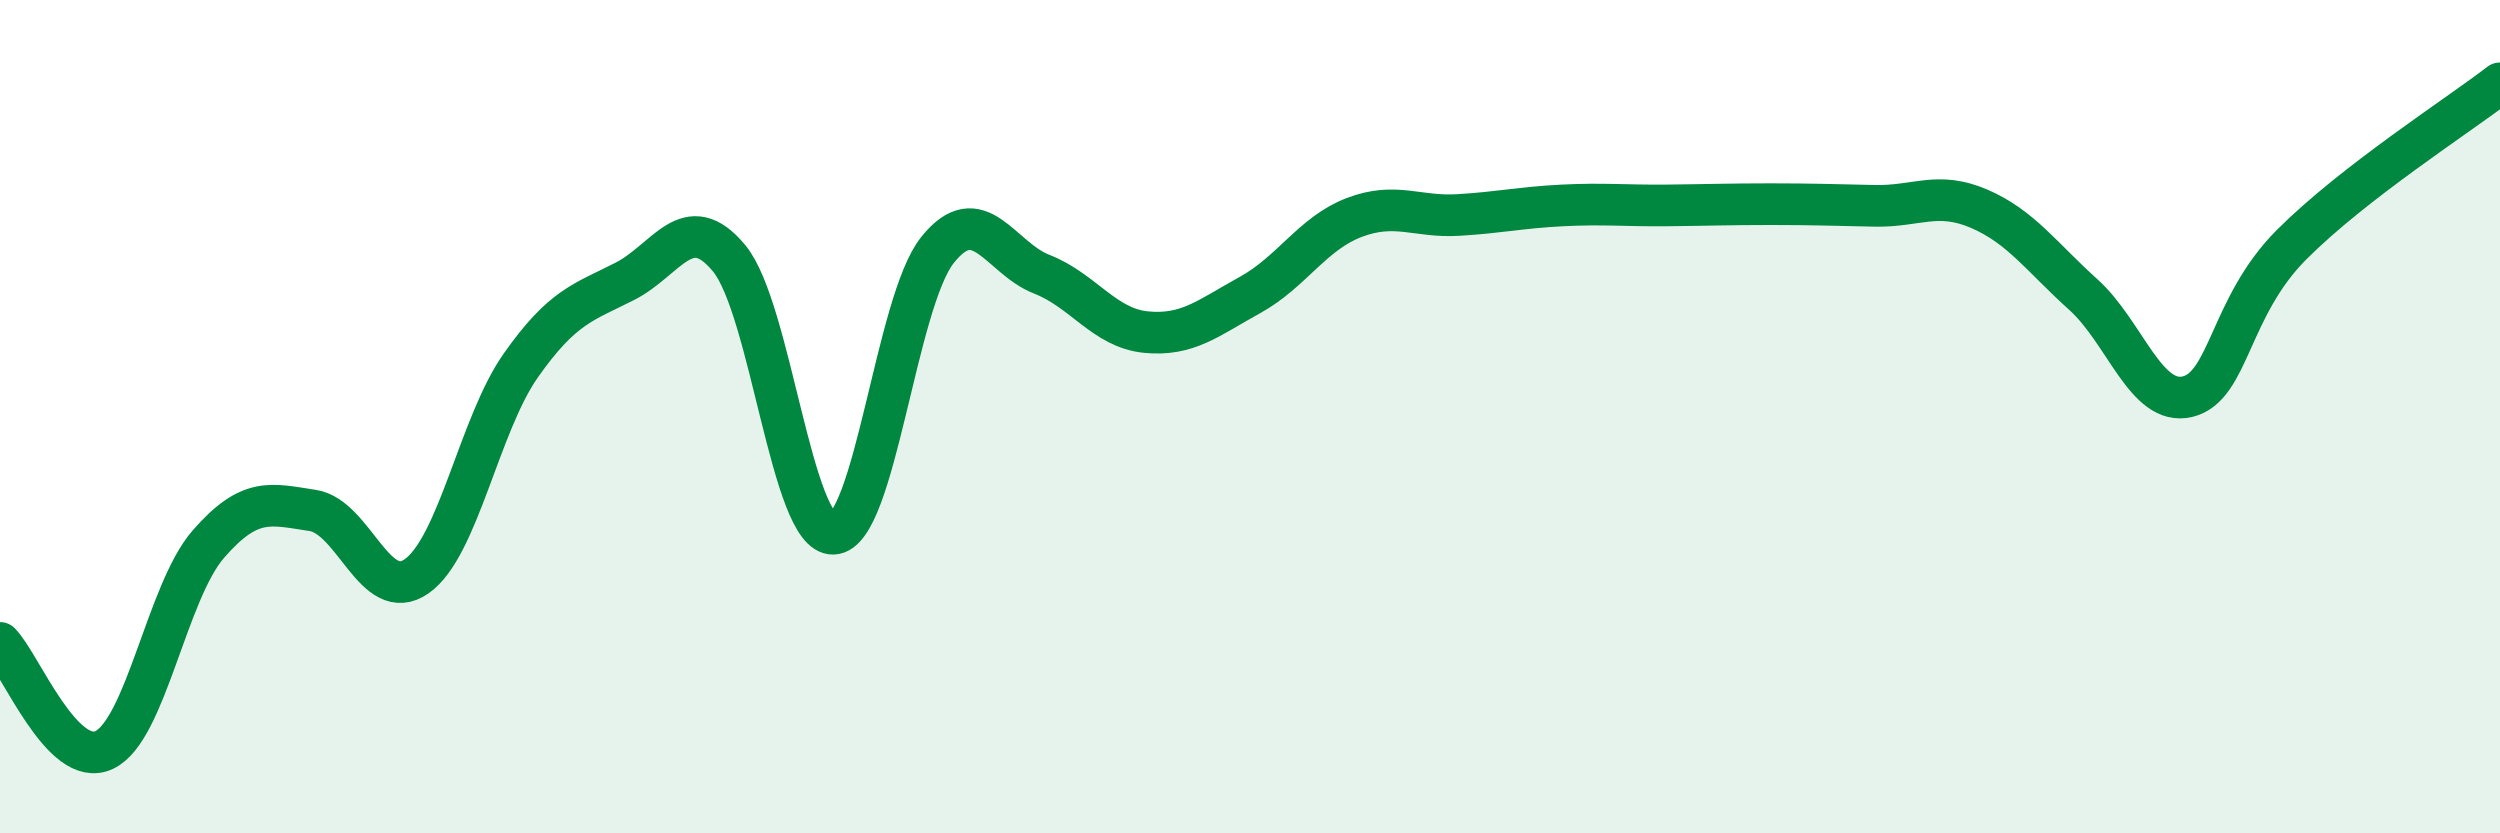 
    <svg width="60" height="20" viewBox="0 0 60 20" xmlns="http://www.w3.org/2000/svg">
      <path
        d="M 0,15.43 C 0.5,15.94 1.5,18.47 2.5,18 C 3.5,17.53 4,14.21 5,13.06 C 6,11.91 6.5,12.1 7.5,12.25 C 8.5,12.4 9,14.53 10,13.83 C 11,13.13 11.5,10.19 12.5,8.77 C 13.5,7.35 14,7.26 15,6.75 C 16,6.24 16.5,4.99 17.5,6.2 C 18.5,7.41 19,12.85 20,12.81 C 21,12.77 21.5,7.25 22.5,6 C 23.5,4.75 24,6.19 25,6.58 C 26,6.97 26.5,7.87 27.5,7.97 C 28.5,8.07 29,7.63 30,7.08 C 31,6.53 31.5,5.6 32.5,5.22 C 33.5,4.84 34,5.22 35,5.16 C 36,5.1 36.5,4.98 37.5,4.93 C 38.5,4.88 39,4.94 40,4.93 C 41,4.92 41.5,4.9 42.5,4.9 C 43.5,4.9 44,4.92 45,4.94 C 46,4.96 46.5,4.58 47.5,5.01 C 48.5,5.44 49,6.17 50,7.07 C 51,7.97 51.5,9.76 52.5,9.52 C 53.5,9.28 53.5,7.37 55,5.87 C 56.5,4.37 59,2.77 60,2L60 20L0 20Z"
        fill="#008740"
        opacity="0.1"
        stroke-linecap="round"
        stroke-linejoin="round"
      />
      <path
        d="M 0,15.43 C 0.5,15.94 1.5,18.47 2.5,18 C 3.5,17.53 4,14.21 5,13.06 C 6,11.91 6.5,12.1 7.5,12.25 C 8.5,12.4 9,14.53 10,13.83 C 11,13.13 11.5,10.19 12.5,8.77 C 13.5,7.35 14,7.26 15,6.75 C 16,6.24 16.5,4.99 17.5,6.2 C 18.5,7.41 19,12.85 20,12.81 C 21,12.77 21.5,7.25 22.5,6 C 23.5,4.75 24,6.19 25,6.58 C 26,6.97 26.5,7.87 27.5,7.97 C 28.5,8.07 29,7.63 30,7.08 C 31,6.53 31.5,5.6 32.5,5.22 C 33.5,4.84 34,5.22 35,5.16 C 36,5.1 36.5,4.98 37.5,4.93 C 38.5,4.88 39,4.94 40,4.93 C 41,4.92 41.5,4.9 42.5,4.9 C 43.5,4.9 44,4.92 45,4.94 C 46,4.96 46.5,4.58 47.5,5.01 C 48.5,5.44 49,6.17 50,7.07 C 51,7.97 51.5,9.76 52.5,9.52 C 53.5,9.28 53.5,7.37 55,5.87 C 56.5,4.37 59,2.77 60,2"
        stroke="#008740"
        stroke-width="1"
        fill="none"
        stroke-linecap="round"
        stroke-linejoin="round"
      />
    </svg>
  
